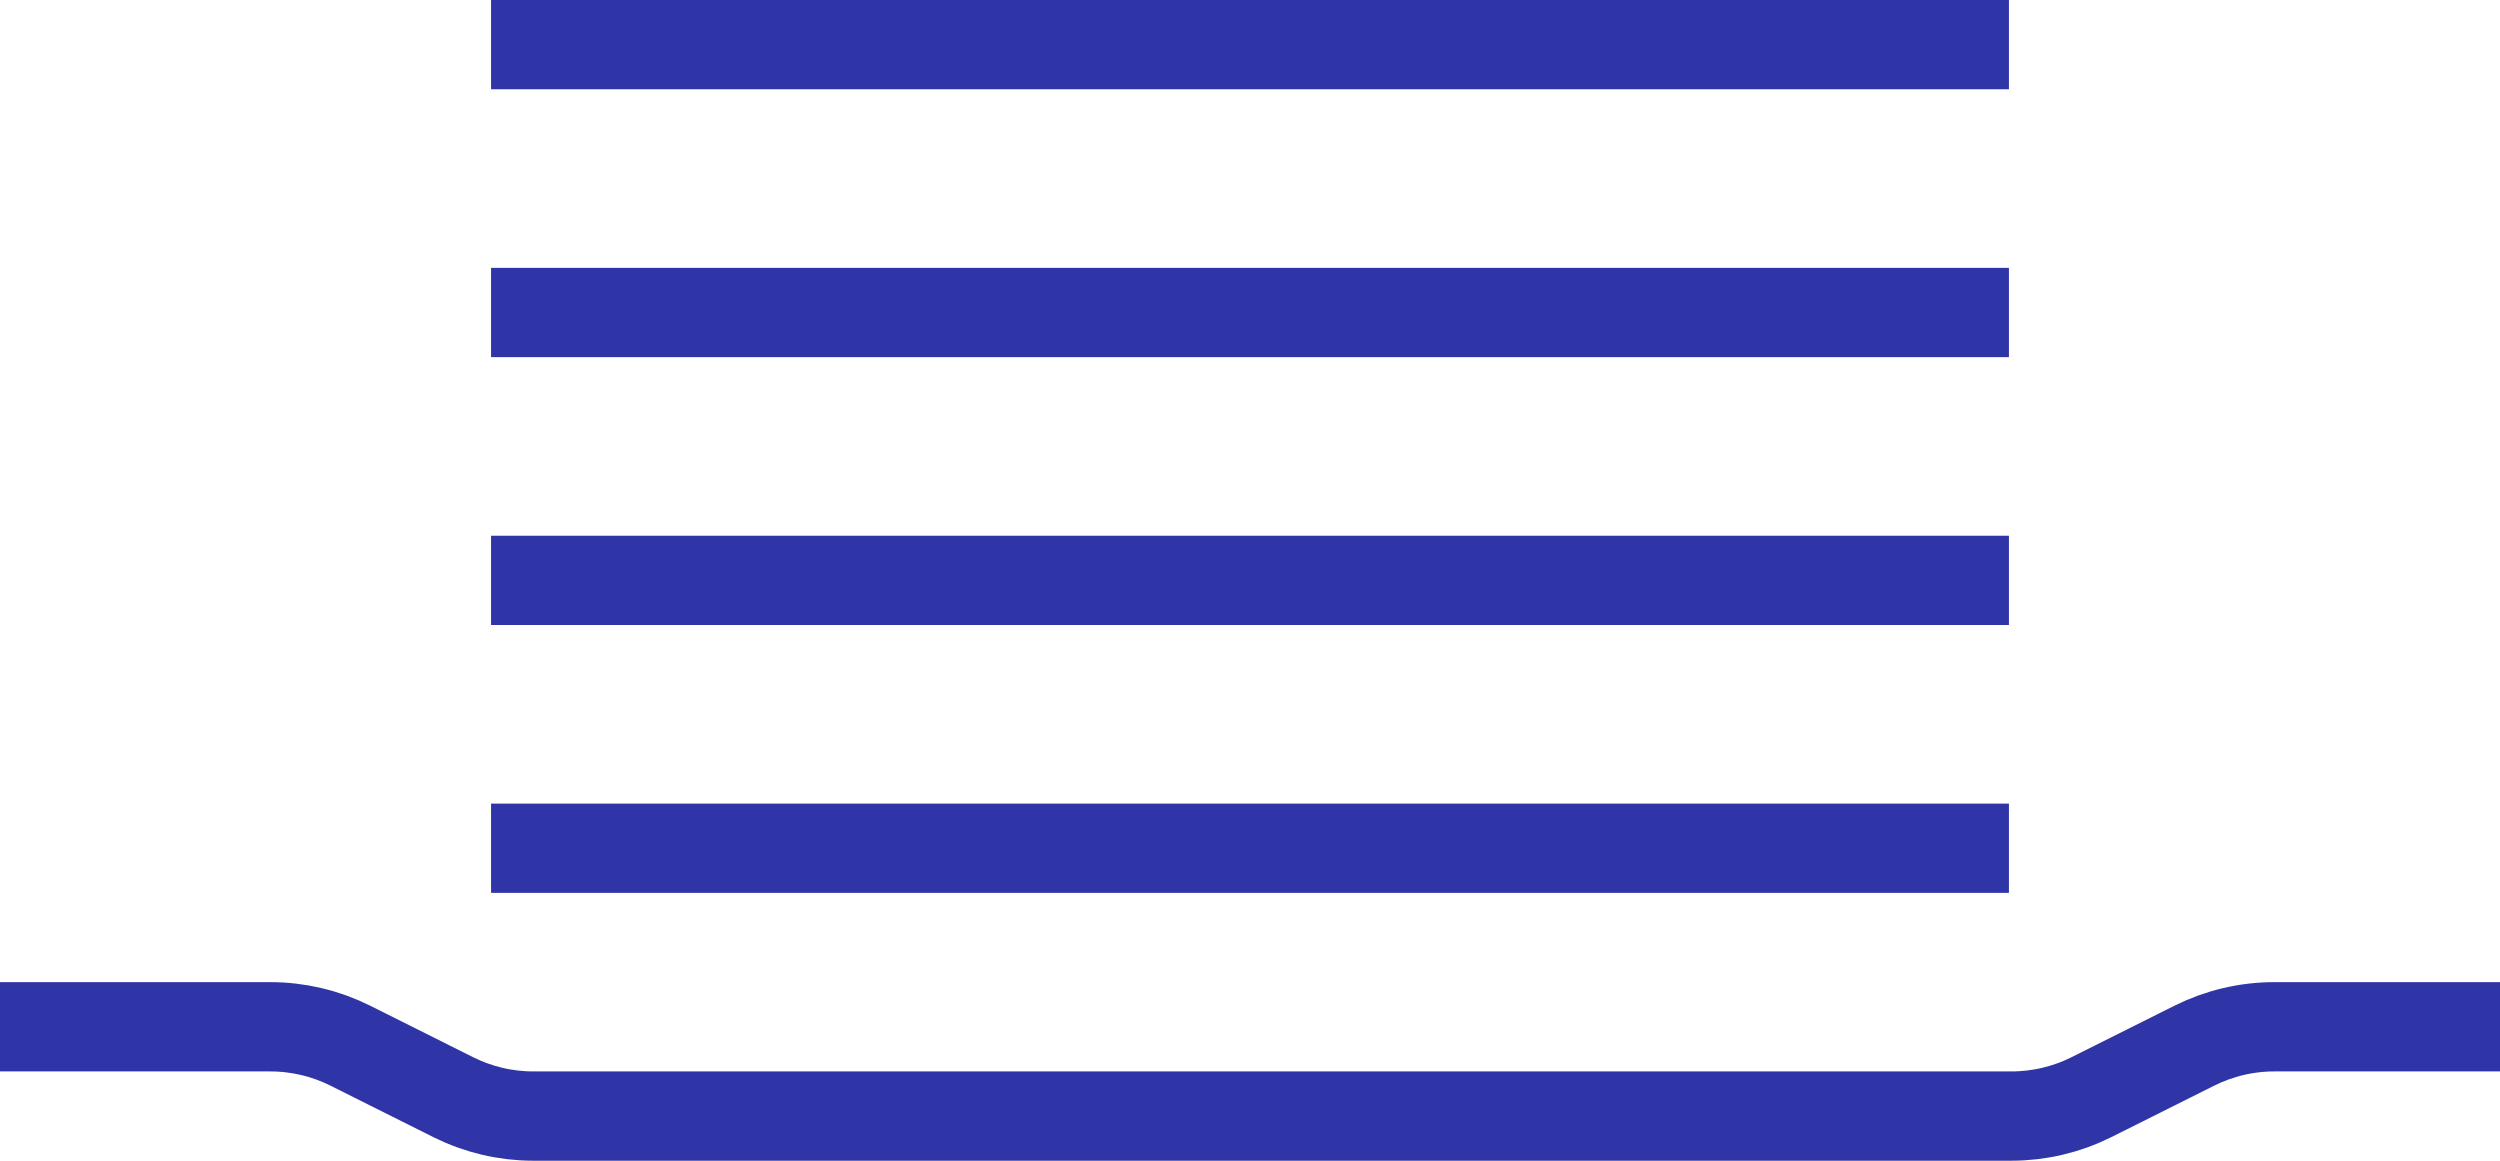 <?xml version="1.0" encoding="UTF-8"?> <svg xmlns="http://www.w3.org/2000/svg" width="56" height="26" viewBox="0 0 56 26" fill="none"> <path d="M1 23H6.056C6.677 23 7.289 23.145 7.845 23.422L10.155 24.578C10.711 24.855 11.323 25 11.944 25H45.056C45.677 25 46.289 24.855 46.845 24.578L49.155 23.422C49.711 23.145 50.323 23 50.944 23H55M12 19H44M12 13H44M12 7H44M12 1H44" stroke="#2F35A6" stroke-width="2" stroke-linecap="square"></path> </svg> 